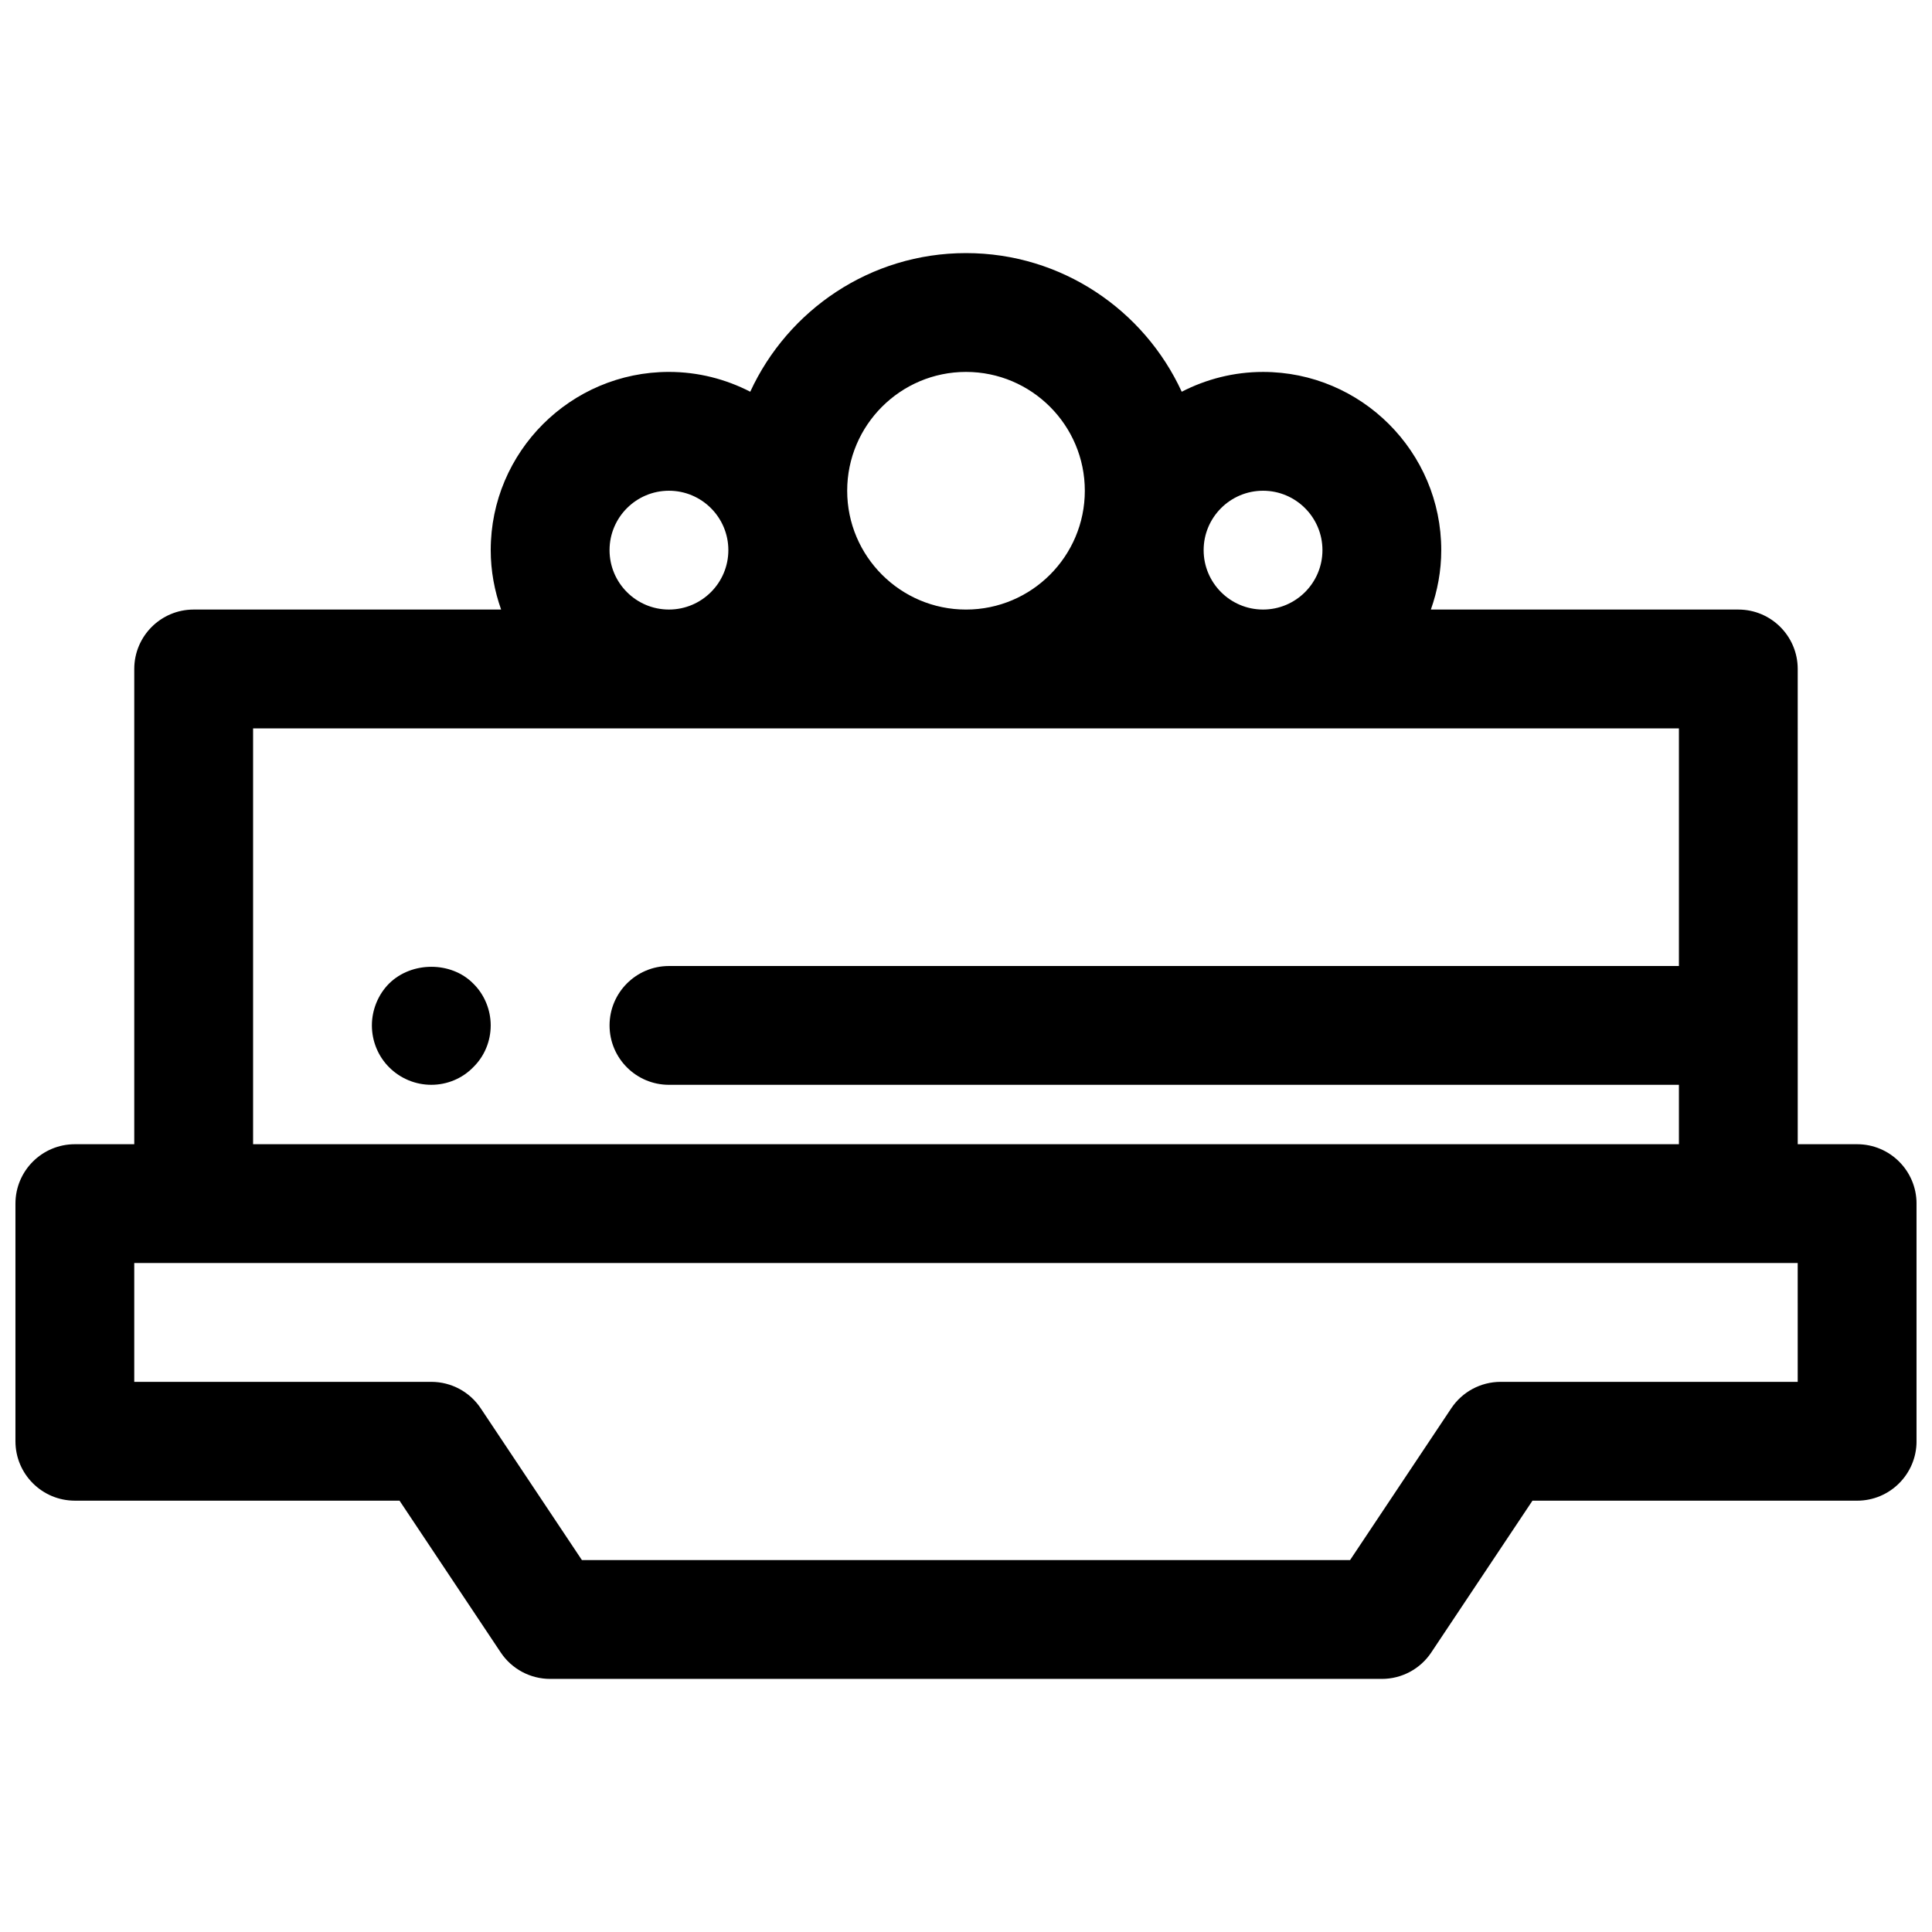 <?xml version="1.0" encoding="UTF-8"?>
<!-- Uploaded to: ICON Repo, www.iconrepo.com, Generator: ICON Repo Mixer Tools -->
<svg width="800px" height="800px" version="1.1" viewBox="144 144 512 512" xmlns="http://www.w3.org/2000/svg">
 <defs>
  <clipPath id="a">
   <path d="m148.09 211h503.81v378h-503.81z"/>
  </clipPath>
 </defs>
 <g clip-path="url(#a)">
  <path d="m636.16 447.23h-15.742l-0.004-125.95c0-8.691-7.055-15.742-15.742-15.742h-81.477c1.746-4.93 2.754-10.219 2.754-15.742 0-26.047-21.184-47.23-47.23-47.23-7.762 0-15.074 1.922-21.547 5.25-9.973-21.652-31.816-36.742-57.172-36.742s-47.199 15.09-57.176 36.738c-6.473-3.328-13.785-5.25-21.547-5.25-26.047 0-47.23 21.184-47.23 47.23 0 5.527 1.008 10.816 2.754 15.742l-81.477 0.004c-8.691 0-15.742 7.055-15.742 15.742v125.95h-15.746c-8.691 0-15.742 7.055-15.742 15.742v62.977c0 8.691 7.055 15.742 15.742 15.742h86.043l26.812 40.219c2.922 4.387 7.832 7.016 13.098 7.016h220.42c5.266 0 10.18-2.629 13.098-7.016l26.812-40.215h86.043c8.691 0 15.742-7.055 15.742-15.742v-62.977c0-8.691-7.051-15.746-15.742-15.746zm-157.44-173.18c8.684 0 15.742 7.062 15.742 15.742 0 8.684-7.062 15.742-15.742 15.742-8.684 0-15.742-7.062-15.742-15.742 0-8.684 7.059-15.742 15.742-15.742zm-78.719-31.488c17.367 0 31.488 14.121 31.488 31.488s-14.121 31.488-31.488 31.488-31.488-14.121-31.488-31.488 14.121-31.488 31.488-31.488zm-94.465 47.23c0-8.684 7.062-15.742 15.742-15.742 8.684 0 15.742 7.062 15.742 15.742 0 8.684-7.062 15.742-15.742 15.742-8.684 0.004-15.742-7.059-15.742-15.742zm-94.465 47.234h377.86v62.977h-267.65c-8.691 0-15.742 7.055-15.742 15.742 0 8.691 7.055 15.742 15.742 15.742h267.65v15.742l-377.86 0.004zm409.34 173.18h-78.719c-5.266 0-10.18 2.629-13.098 7.016l-26.812 40.215h-203.57l-26.812-40.219c-2.922-4.383-7.832-7.012-13.102-7.012h-78.719v-31.488h440.83z"/>
 </g>
 <path d="m247.12 404.64c-2.914 2.91-4.566 7.004-4.566 11.098 0 4.172 1.652 8.188 4.566 11.098 2.988 2.992 7.004 4.648 11.176 4.648s8.188-1.652 11.098-4.644c2.996-2.914 4.648-6.93 4.648-11.102 0-4.094-1.652-8.188-4.644-11.098-5.824-5.906-16.297-5.906-22.277 0z"/>
</svg>
